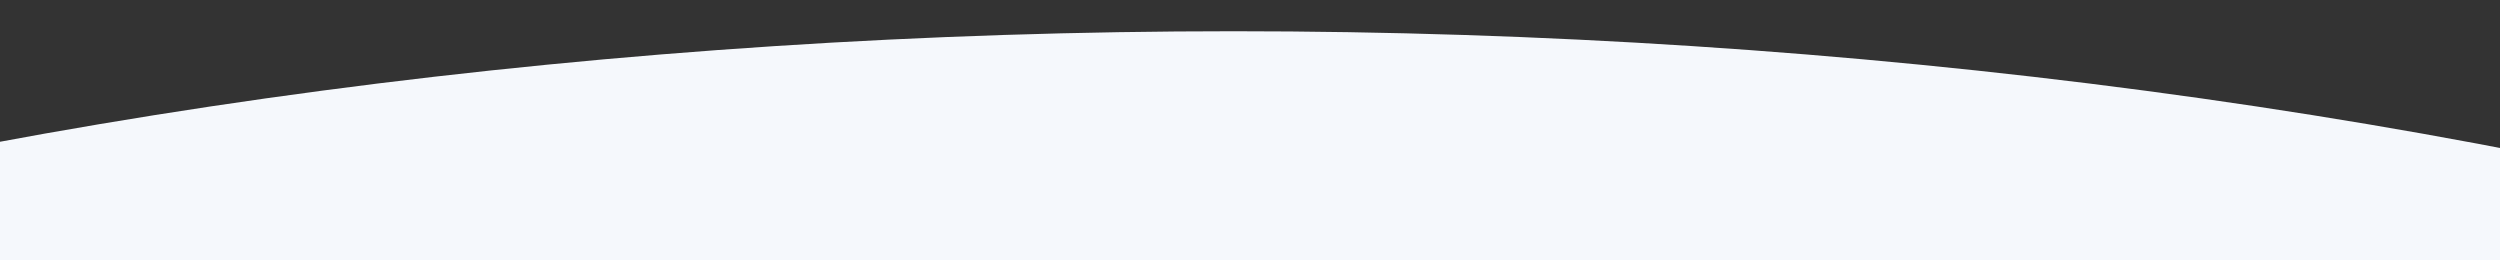 <svg width="1440" height="150" viewBox="0 0 1440 150" fill="none" xmlns="http://www.w3.org/2000/svg">
<rect x="0" y="0" width="1440" height="150" fill="#333333" stroke="none"/>
<g clip-path="url(#clip0)">
<g clip-path="url(#clip1)">
<ellipse cx="710.5" cy="1040.5" rx="2045.5" ry="1022.5" fill="#F5F8FC"/>
</g>
</g>
<defs>
<clipPath id="clip0">
<rect width="1440" height="150" fill="white"/>
</clipPath>
<clipPath id="clip1">
<rect width="1440" height="473" fill="white" transform="translate(0 -323)"/>
</clipPath>
</defs>
</svg>
